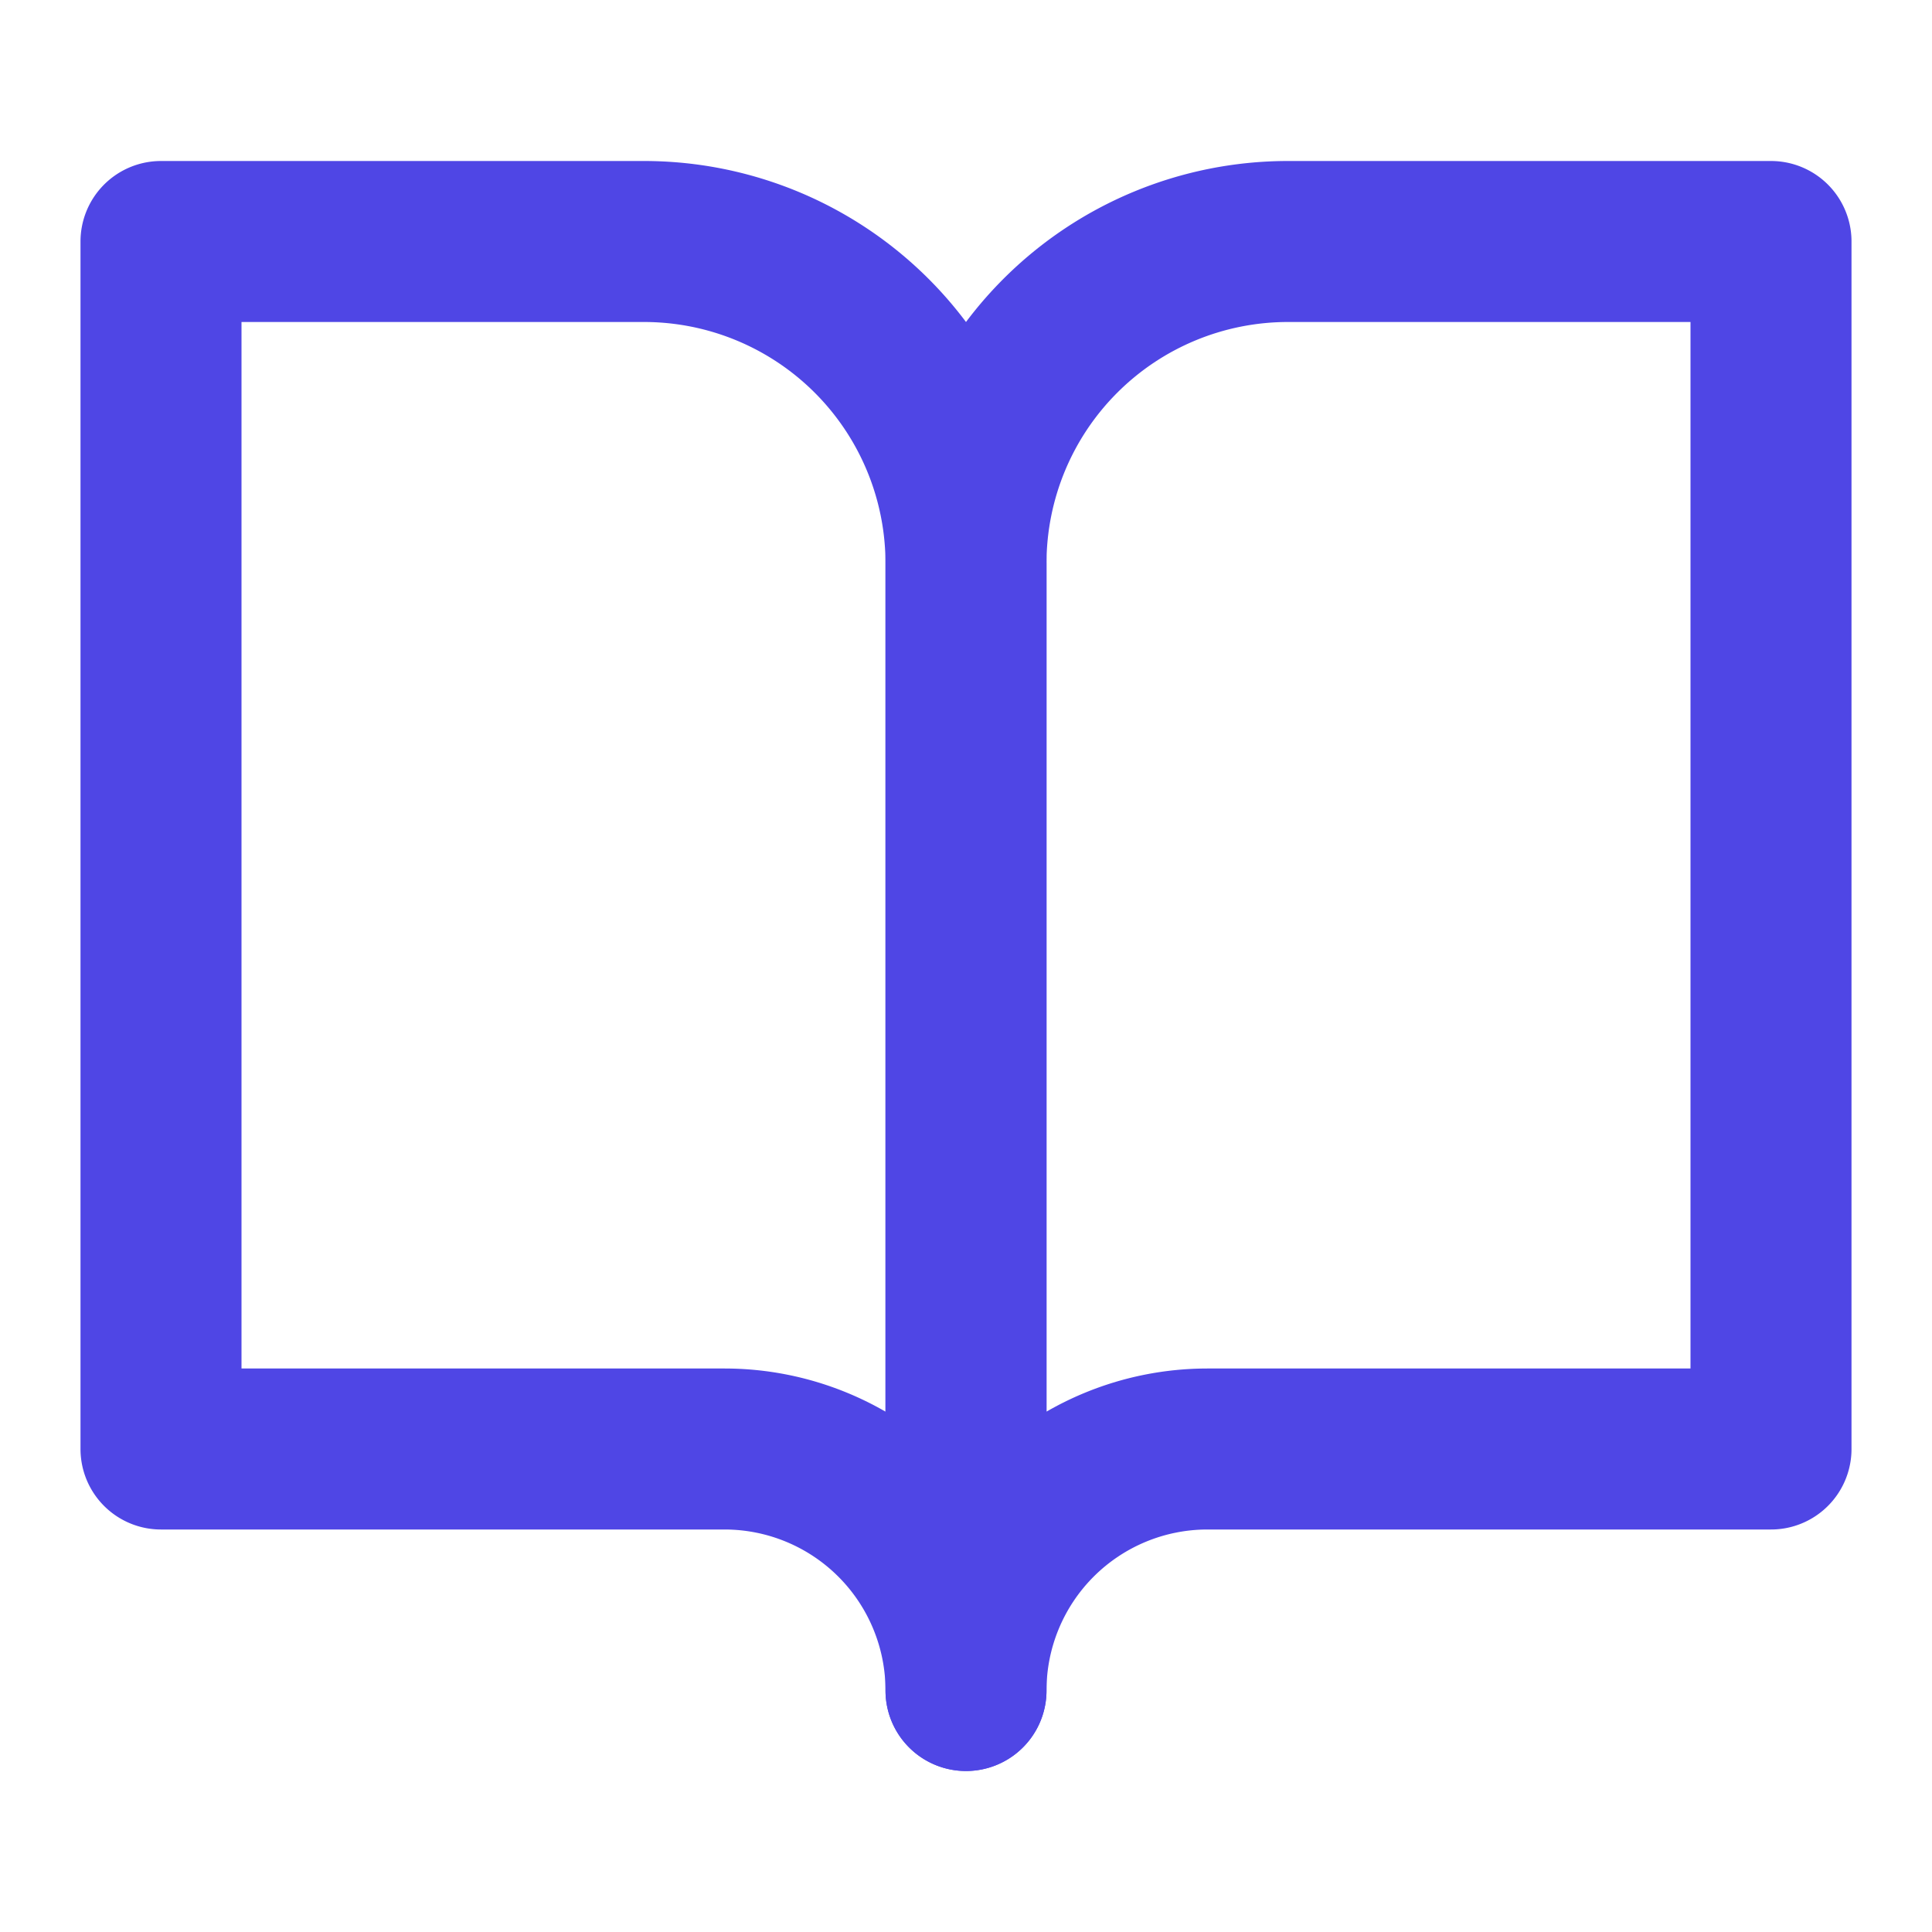 <svg xmlns="http://www.w3.org/2000/svg" viewBox="0 0 24 24" fill="none" stroke="#4f46e5" stroke-width="2" stroke-linecap="round" stroke-linejoin="round"><path d="M2 3h6a4 4 0 0 1 4 4v14a3 3 0 0 0-3-3H2z"></path><path d="M22 3h-6a4 4 0 0 0-4 4v14a3 3 0 0 1 3-3h7z"></path></svg>
